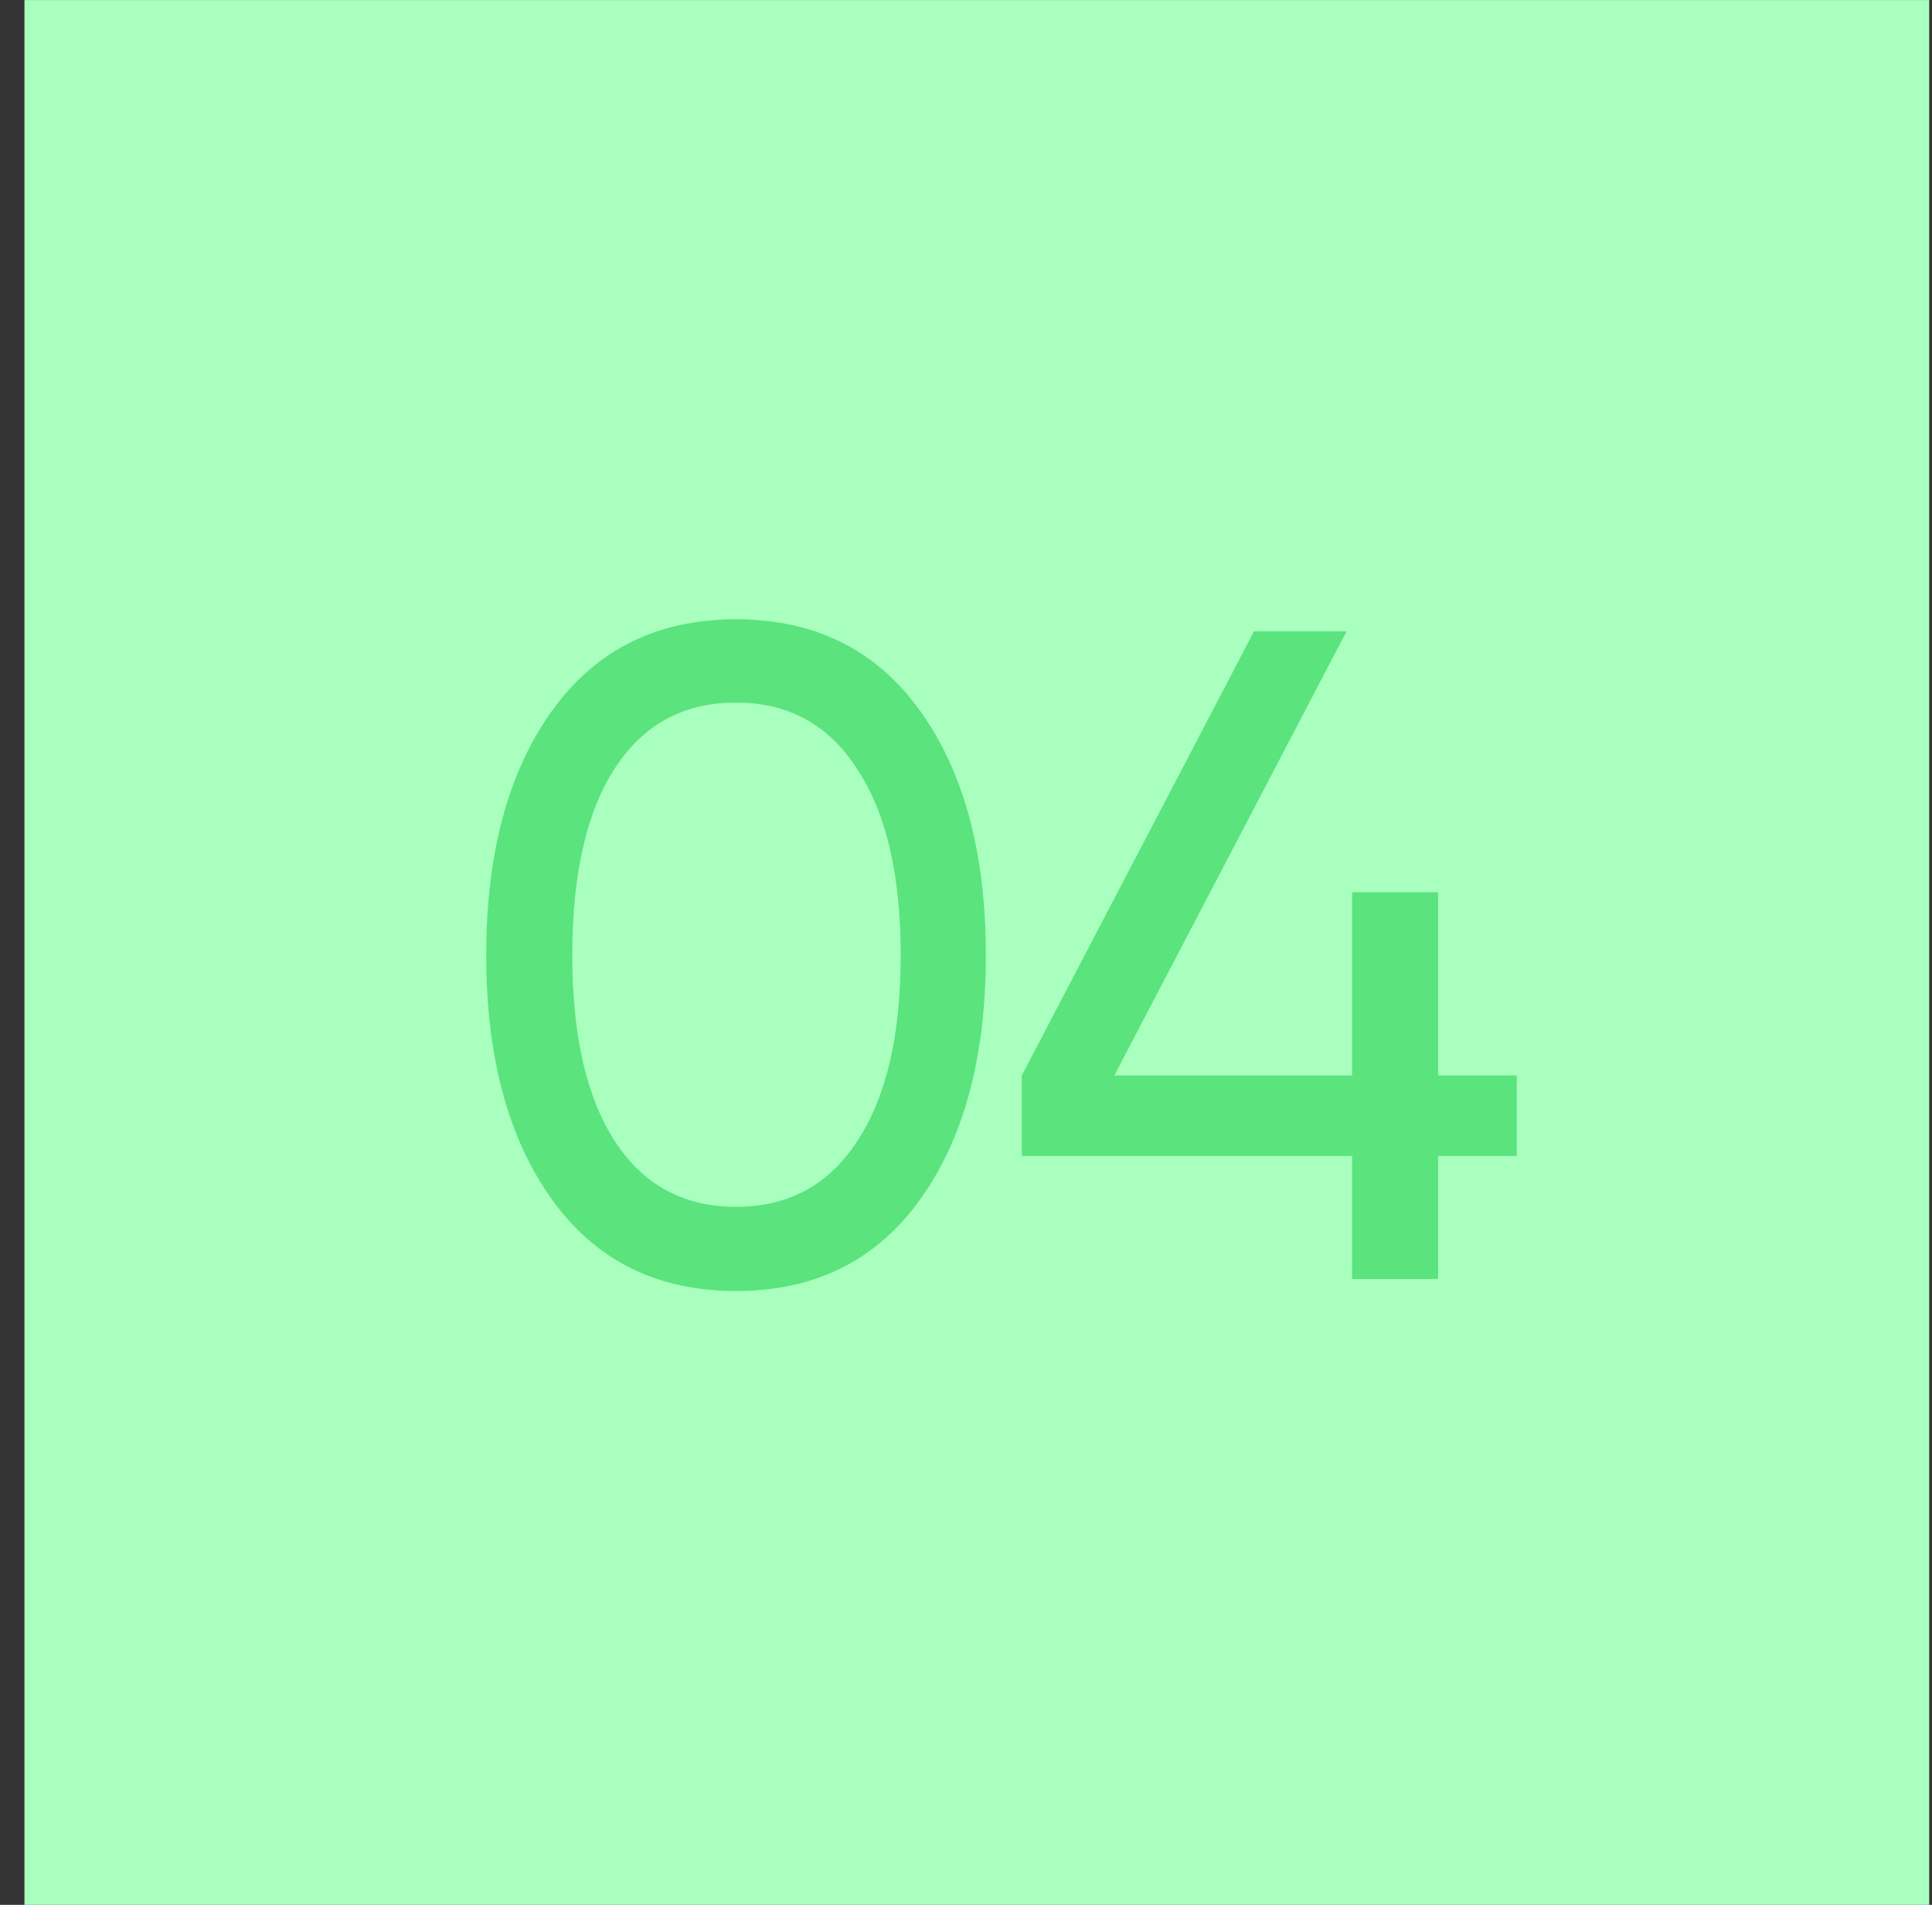 <svg xmlns="http://www.w3.org/2000/svg" width="71" height="70" viewBox="0 0 71 70" fill="none">
<rect x="0" y="0" width="71" height="70" fill="#333333" stroke="none"/>
<rect x="0.898" y="0.001" width="70" height="70" fill="#a8ffbe"/>
<path d="M33.815 44.077C32.206 46.321 29.95 47.443 27.049 47.443C24.148 47.443 21.892 46.321 20.283 44.077C18.674 41.833 17.869 38.841 17.869 35.101C17.869 31.361 18.674 28.369 20.283 26.125C21.892 23.881 24.148 22.759 27.049 22.759C29.95 22.759 32.206 23.881 33.815 26.125C35.424 28.369 36.229 31.361 36.229 35.101C36.229 38.841 35.424 41.833 33.815 44.077ZM22.595 41.935C23.638 43.544 25.122 44.349 27.049 44.349C28.976 44.349 30.46 43.544 31.503 41.935C32.568 40.326 33.101 38.048 33.101 35.101C33.101 32.154 32.568 29.876 31.503 28.267C30.46 26.635 28.976 25.819 27.049 25.819C25.122 25.819 23.638 26.624 22.595 28.233C21.552 29.842 21.031 32.132 21.031 35.101C21.031 38.048 21.552 40.326 22.595 41.935ZM55.741 39.521V42.479H52.851V47.001H49.689V42.479H37.551V39.521L46.085 23.201H49.485L40.951 39.521H49.689V32.789H52.851V39.521H55.741Z" fill="#5be37d"/>
</svg>
